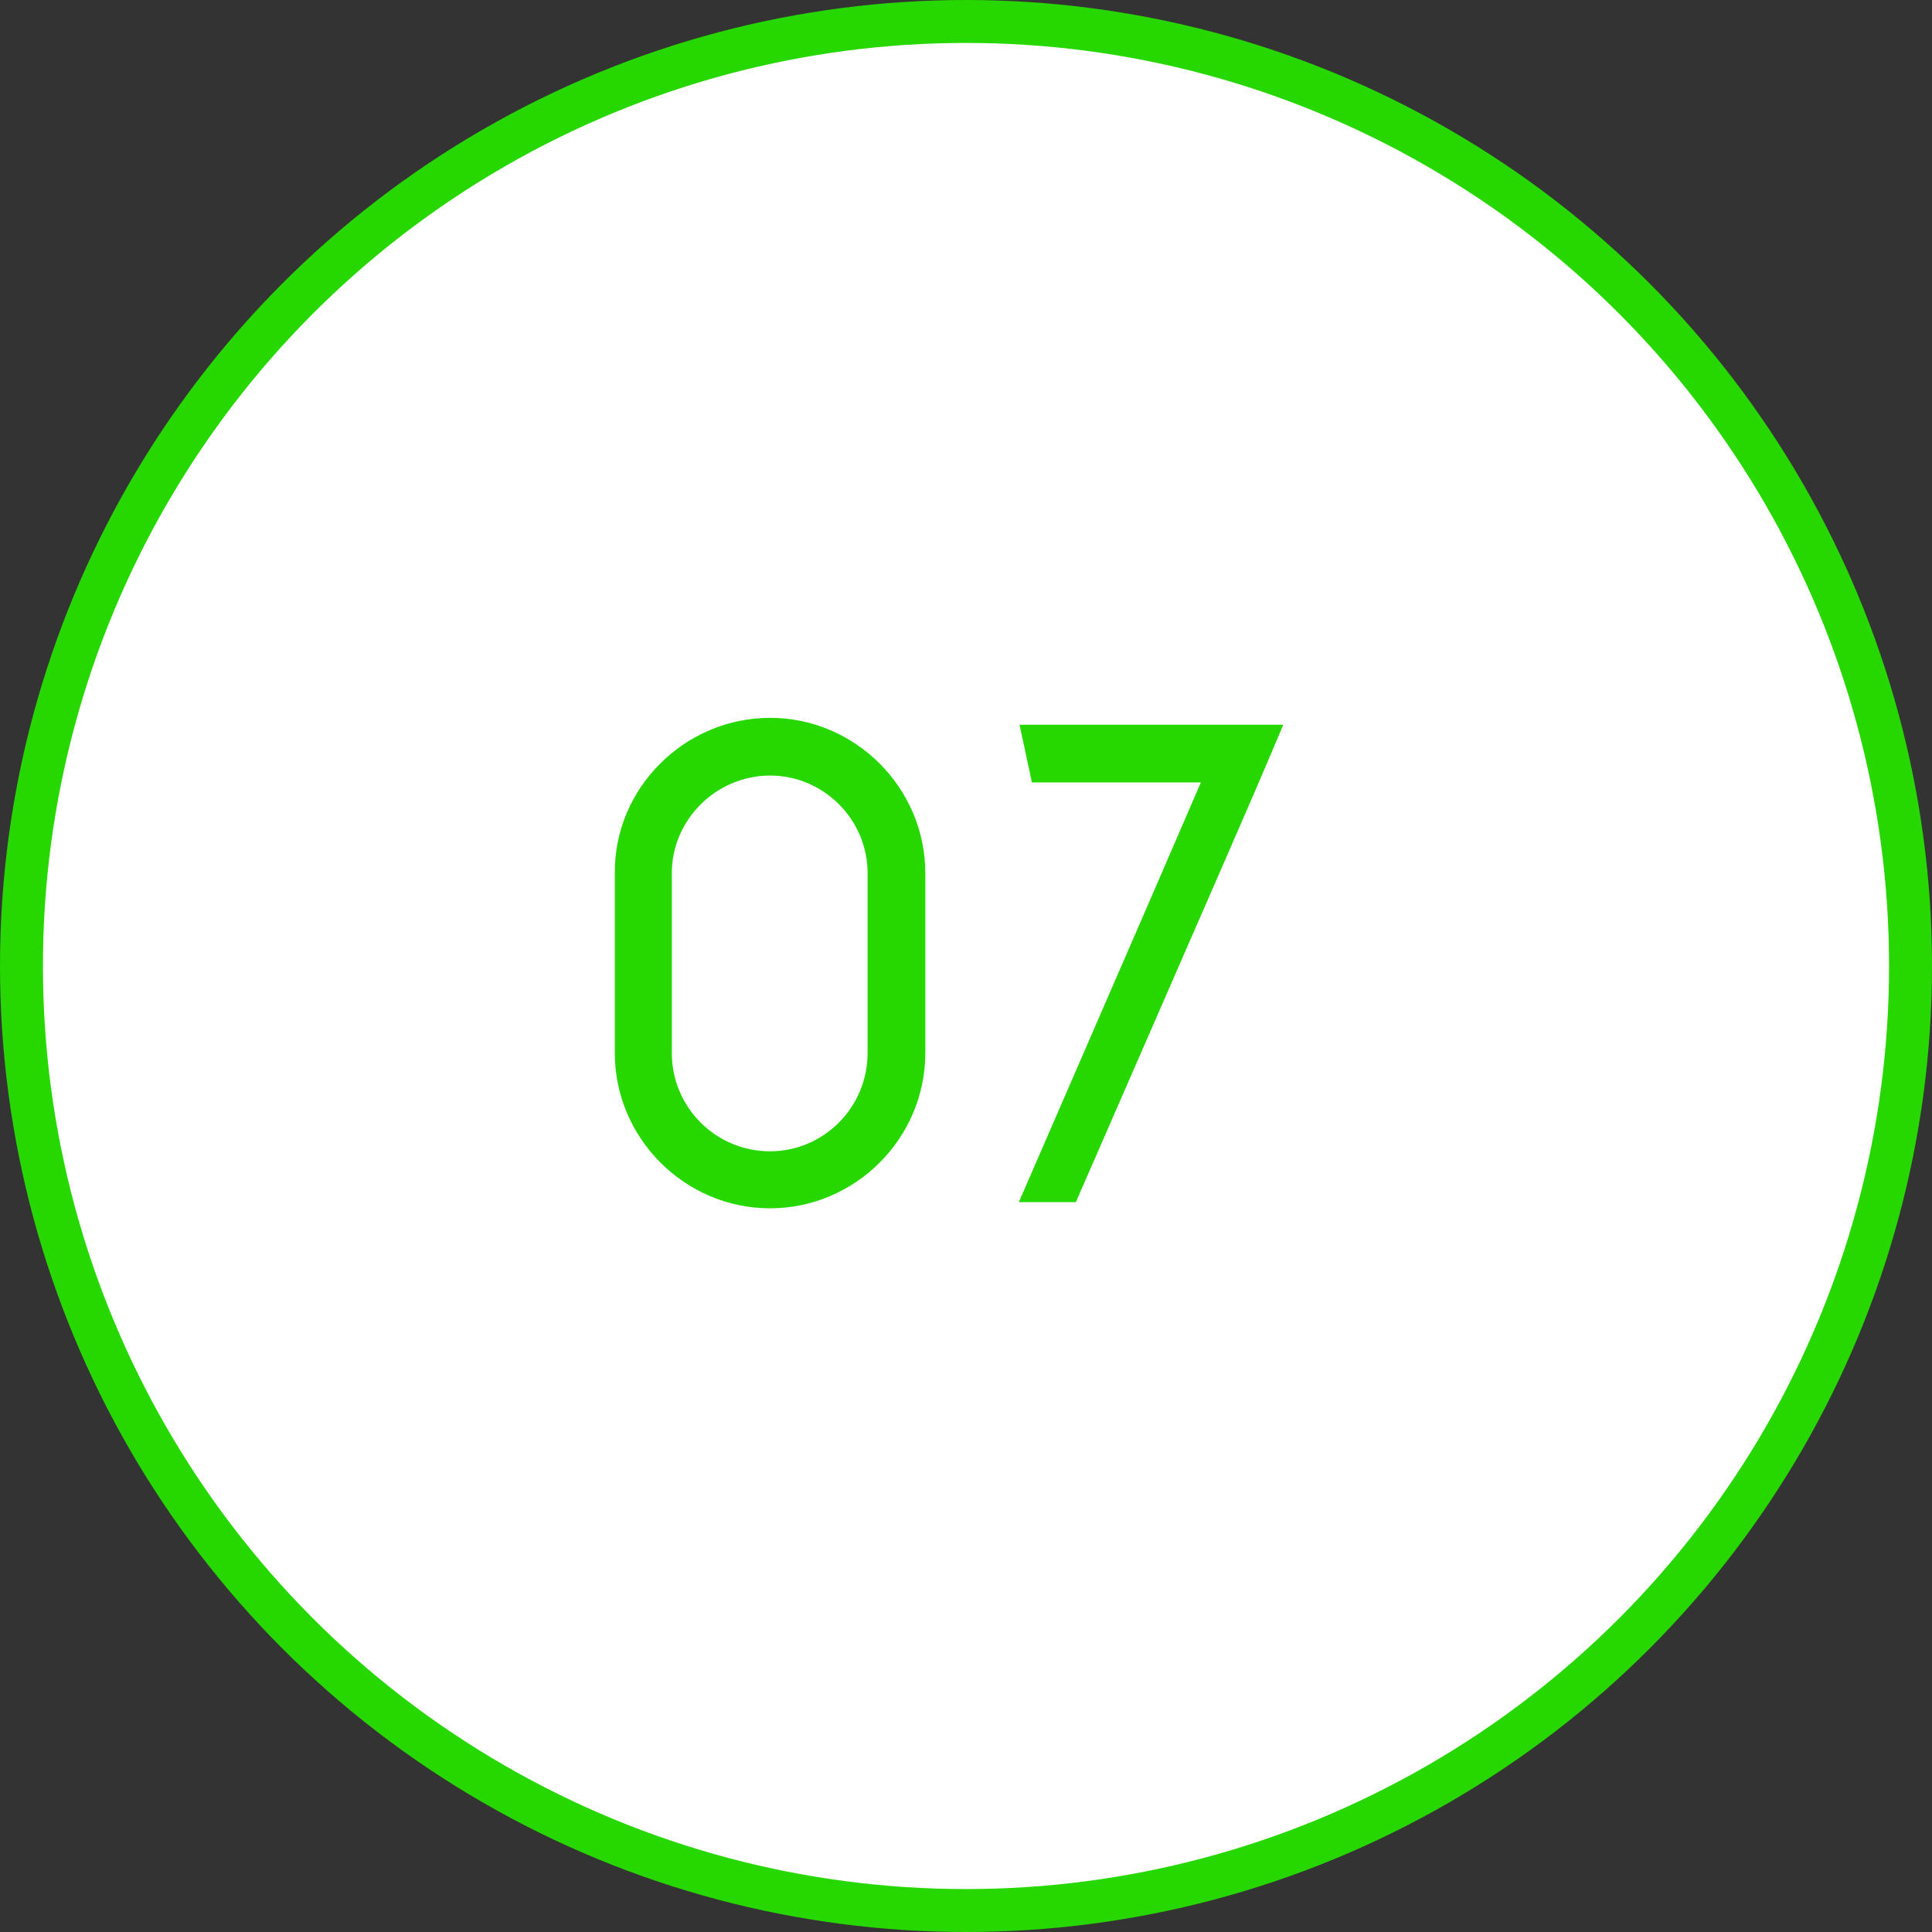 <?xml version="1.0" encoding="UTF-8"?> <svg xmlns="http://www.w3.org/2000/svg" width="45" height="45" viewBox="0 0 45 45" fill="none"><rect x="0" y="0" width="45" height="45" fill="#333333" stroke="none"/> <circle cx="22.5" cy="22.5" r="22" transform="rotate(-180 22.5 22.5)" fill="white" stroke="#27D700"></circle> <path d="M17.936 16.72C15.952 16.72 14.304 18.352 14.32 20.336V24.528C14.32 26.512 15.952 28.144 17.936 28.144C19.92 28.144 21.552 26.512 21.552 24.528C21.552 23.136 21.552 21.744 21.552 20.336C21.552 18.352 19.92 16.72 17.936 16.72ZM20.208 24.528C20.208 25.792 19.184 26.816 17.936 26.816C16.672 26.816 15.648 25.792 15.648 24.528V20.336C15.648 19.088 16.688 18.064 17.936 18.064C19.184 18.064 20.208 19.088 20.208 20.336V24.528ZM23.747 16.88C23.843 17.328 23.939 17.776 24.035 18.224H27.971C26.563 21.488 25.139 24.752 23.731 28H25.059C26.227 25.328 27.395 22.64 28.563 19.968C29.011 18.944 29.459 17.904 29.891 16.88H23.747Z" fill="#27D700"></path> </svg> 